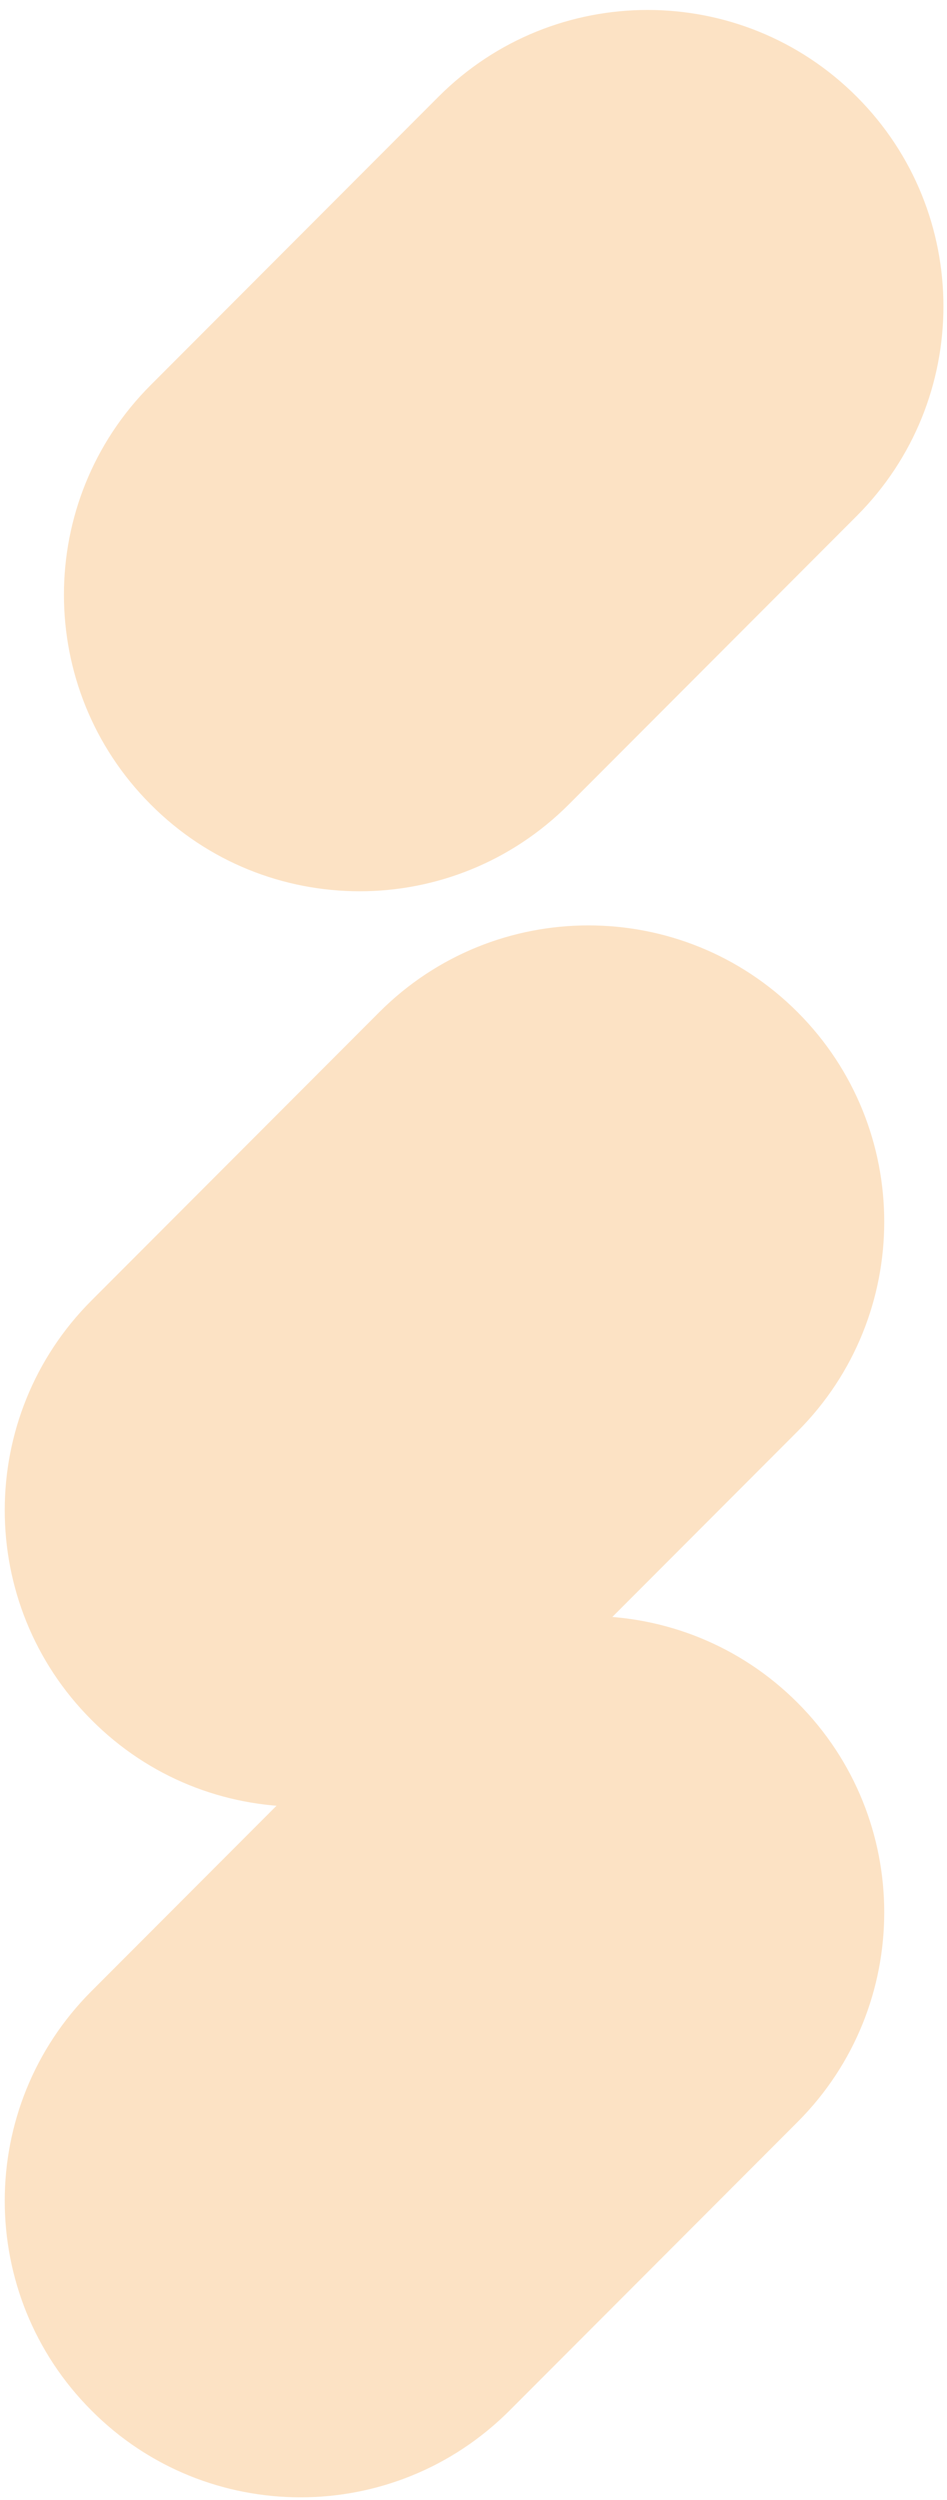 <svg width="94" height="248" viewBox="0 0 94 248" fill="none" xmlns="http://www.w3.org/2000/svg">
<path d="M35.708 88.418C28.207 88.418 20.678 85.563 14.945 79.794C3.48 68.314 3.48 49.694 14.945 38.213L43.522 9.598C54.987 -1.883 73.582 -1.883 85.047 9.598C96.512 21.078 96.512 39.698 85.047 51.178L56.47 79.794C50.738 85.534 43.209 88.418 35.708 88.418Z" fill="#FCE2C4"/>
<path d="M29.832 179.234C22.303 179.234 14.802 176.378 9.069 170.609C-2.396 159.129 -2.396 140.509 9.069 129.028L37.646 100.413C49.111 88.933 67.706 88.933 79.171 100.413C90.636 111.893 90.636 130.513 79.171 141.994L50.594 170.609C44.862 176.349 37.333 179.205 29.832 179.205V179.234Z" fill="#FCE2C4"/>
<path d="M29.832 247.745C22.331 247.745 14.802 244.889 9.069 239.12C-2.396 227.64 -2.396 209.02 9.069 197.539L37.646 168.924C49.111 157.444 67.706 157.444 79.171 168.924C90.636 180.405 90.636 199.025 79.171 210.505L50.594 239.12C44.862 244.861 37.361 247.745 29.832 247.745Z" fill="#FCE2C4"/>
</svg>
